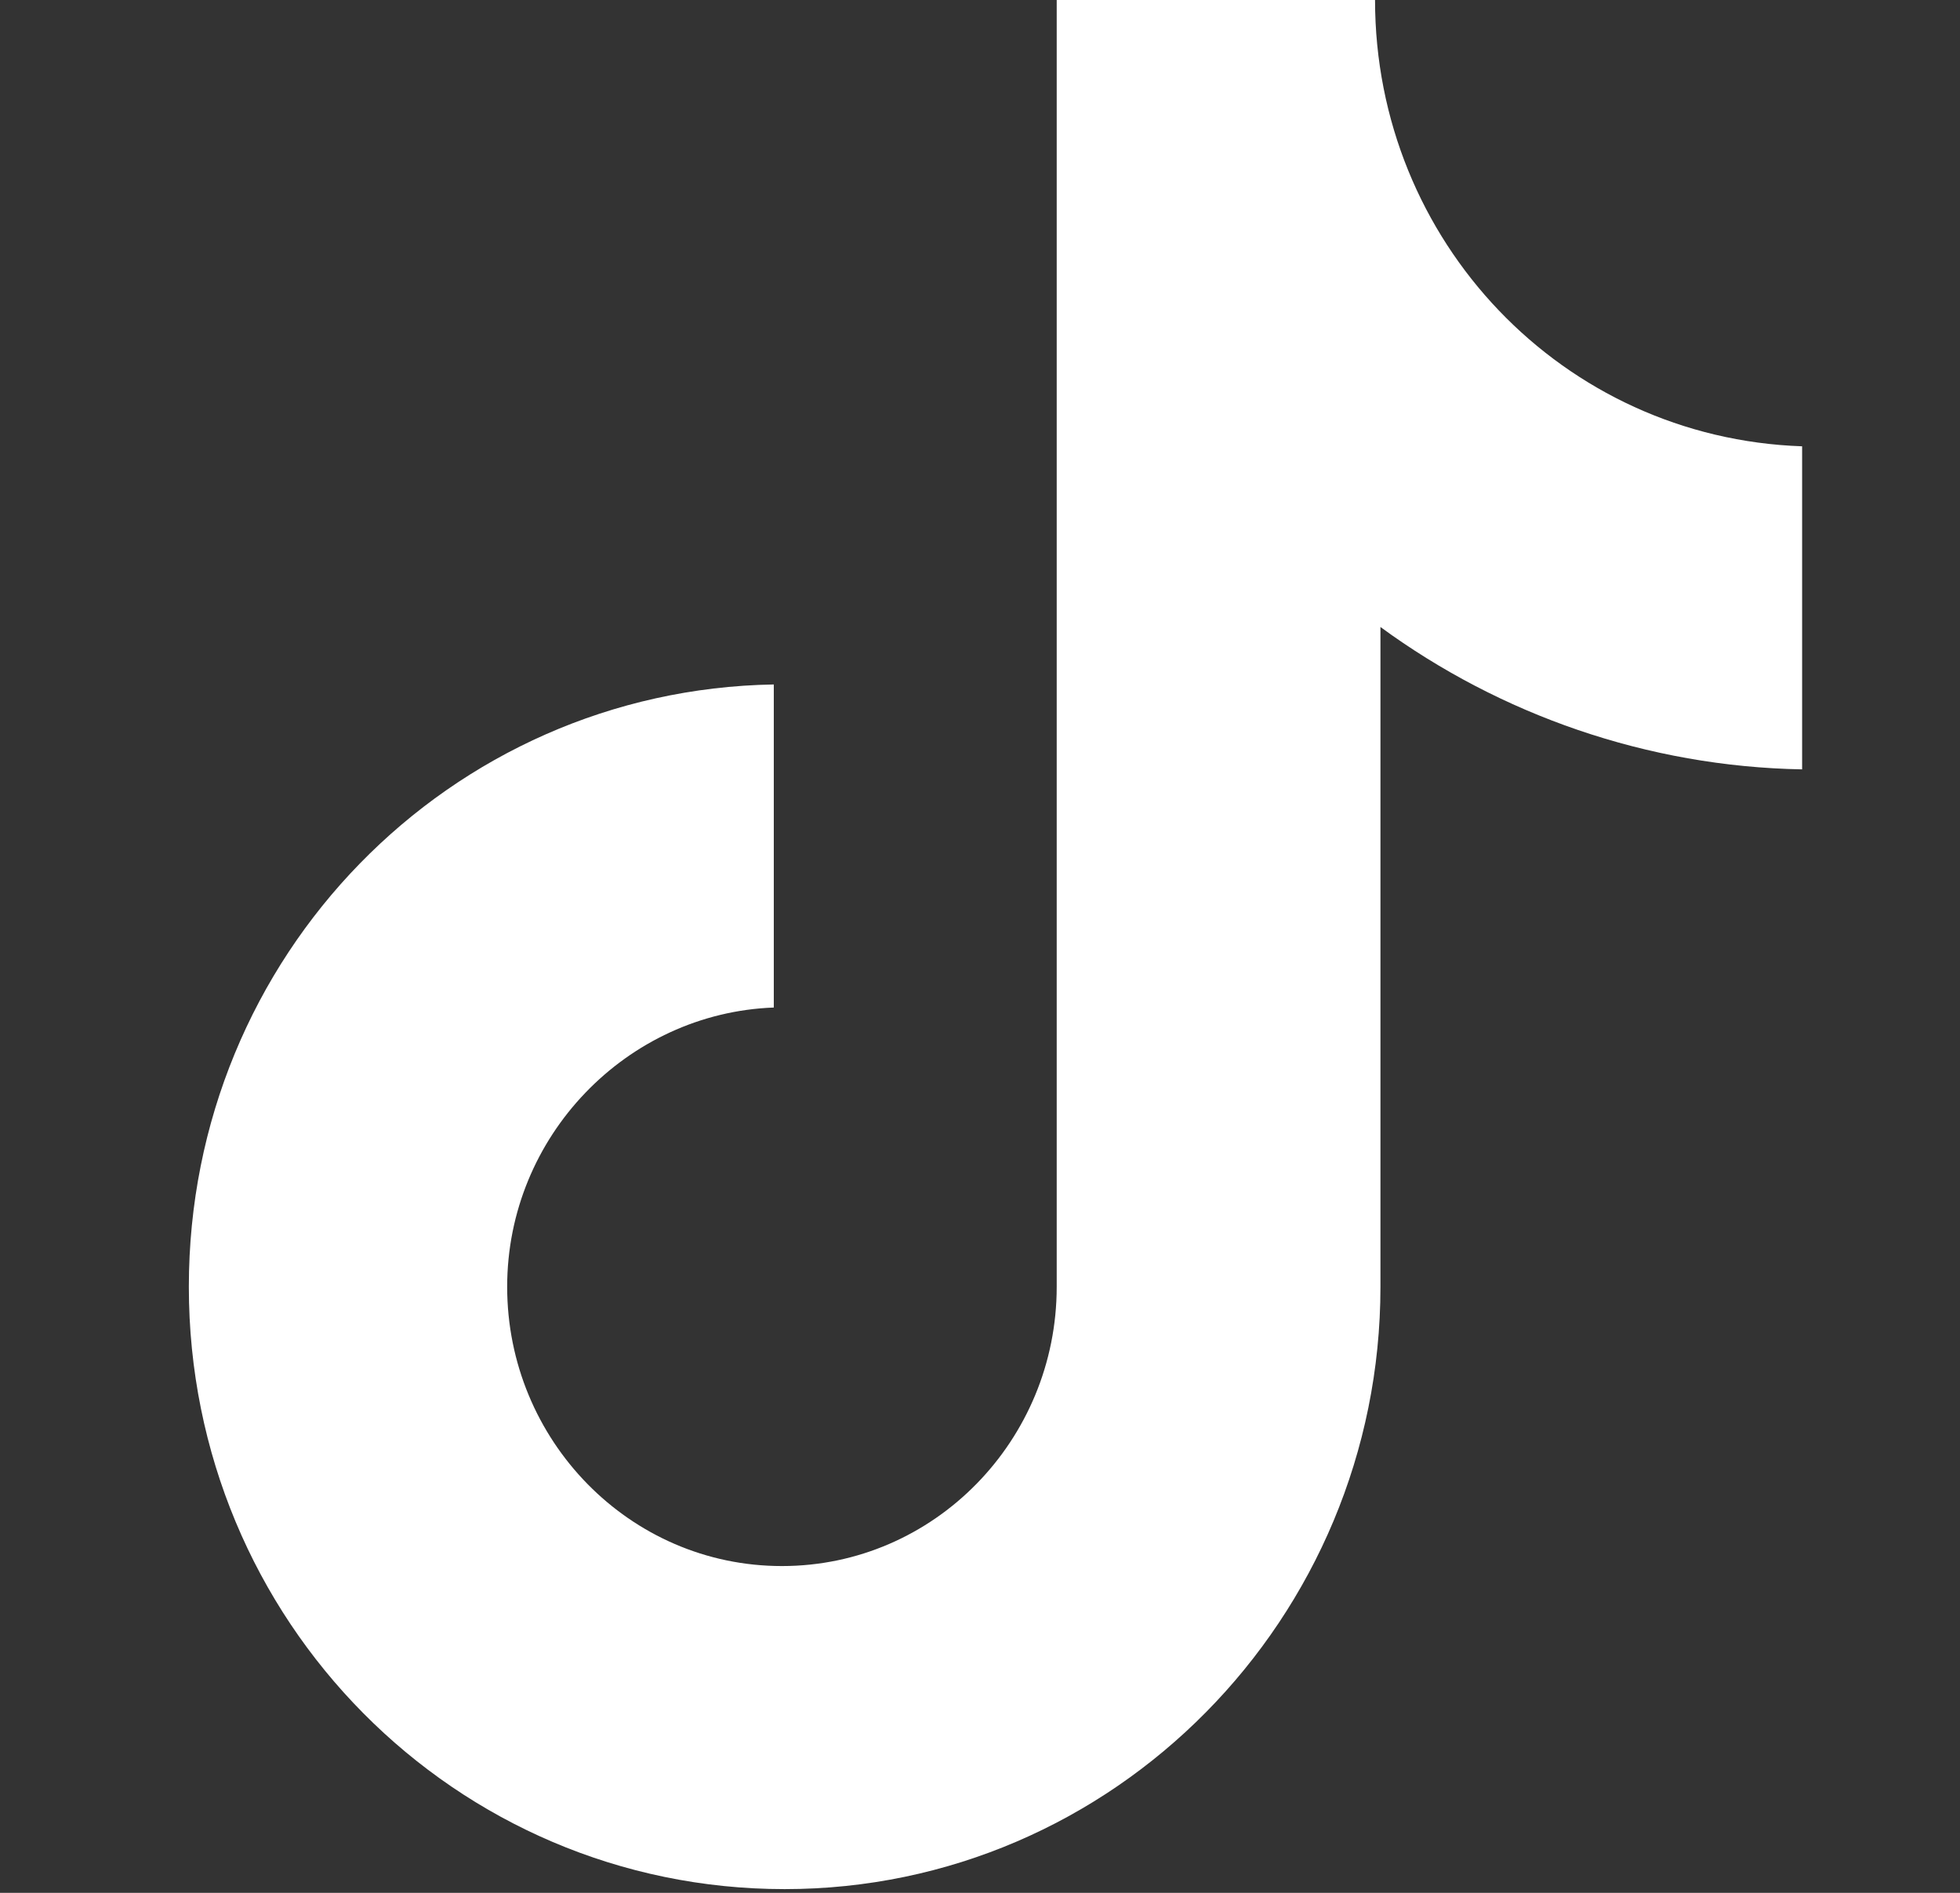 <?xml version="1.0" encoding="UTF-8"?> <svg xmlns="http://www.w3.org/2000/svg" width="29" height="28" viewBox="0 0 29 28" fill="none"><rect x="0" y="0" width="29" height="28" fill="#333333" stroke="none"/> <g clip-path="url(#clip0_907_333)"> <path d="M20.345 0H15.635V19.035C15.635 21.303 13.824 23.166 11.569 23.166C9.315 23.166 7.504 21.303 7.504 19.035C7.504 16.808 9.275 14.985 11.449 14.904V10.125C6.659 10.206 2.794 14.135 2.794 19.035C2.794 23.976 6.739 27.945 11.61 27.945C16.48 27.945 20.425 23.936 20.425 19.035V9.275C22.196 10.571 24.37 11.34 26.664 11.381V6.602C23.122 6.48 20.345 3.564 20.345 0Z" fill="white"></path> </g> <defs> <clipPath id="clip0_907_333"> <rect width="27.945" height="27.945" fill="white" transform="translate(0.466)"></rect> </clipPath> </defs> </svg> 